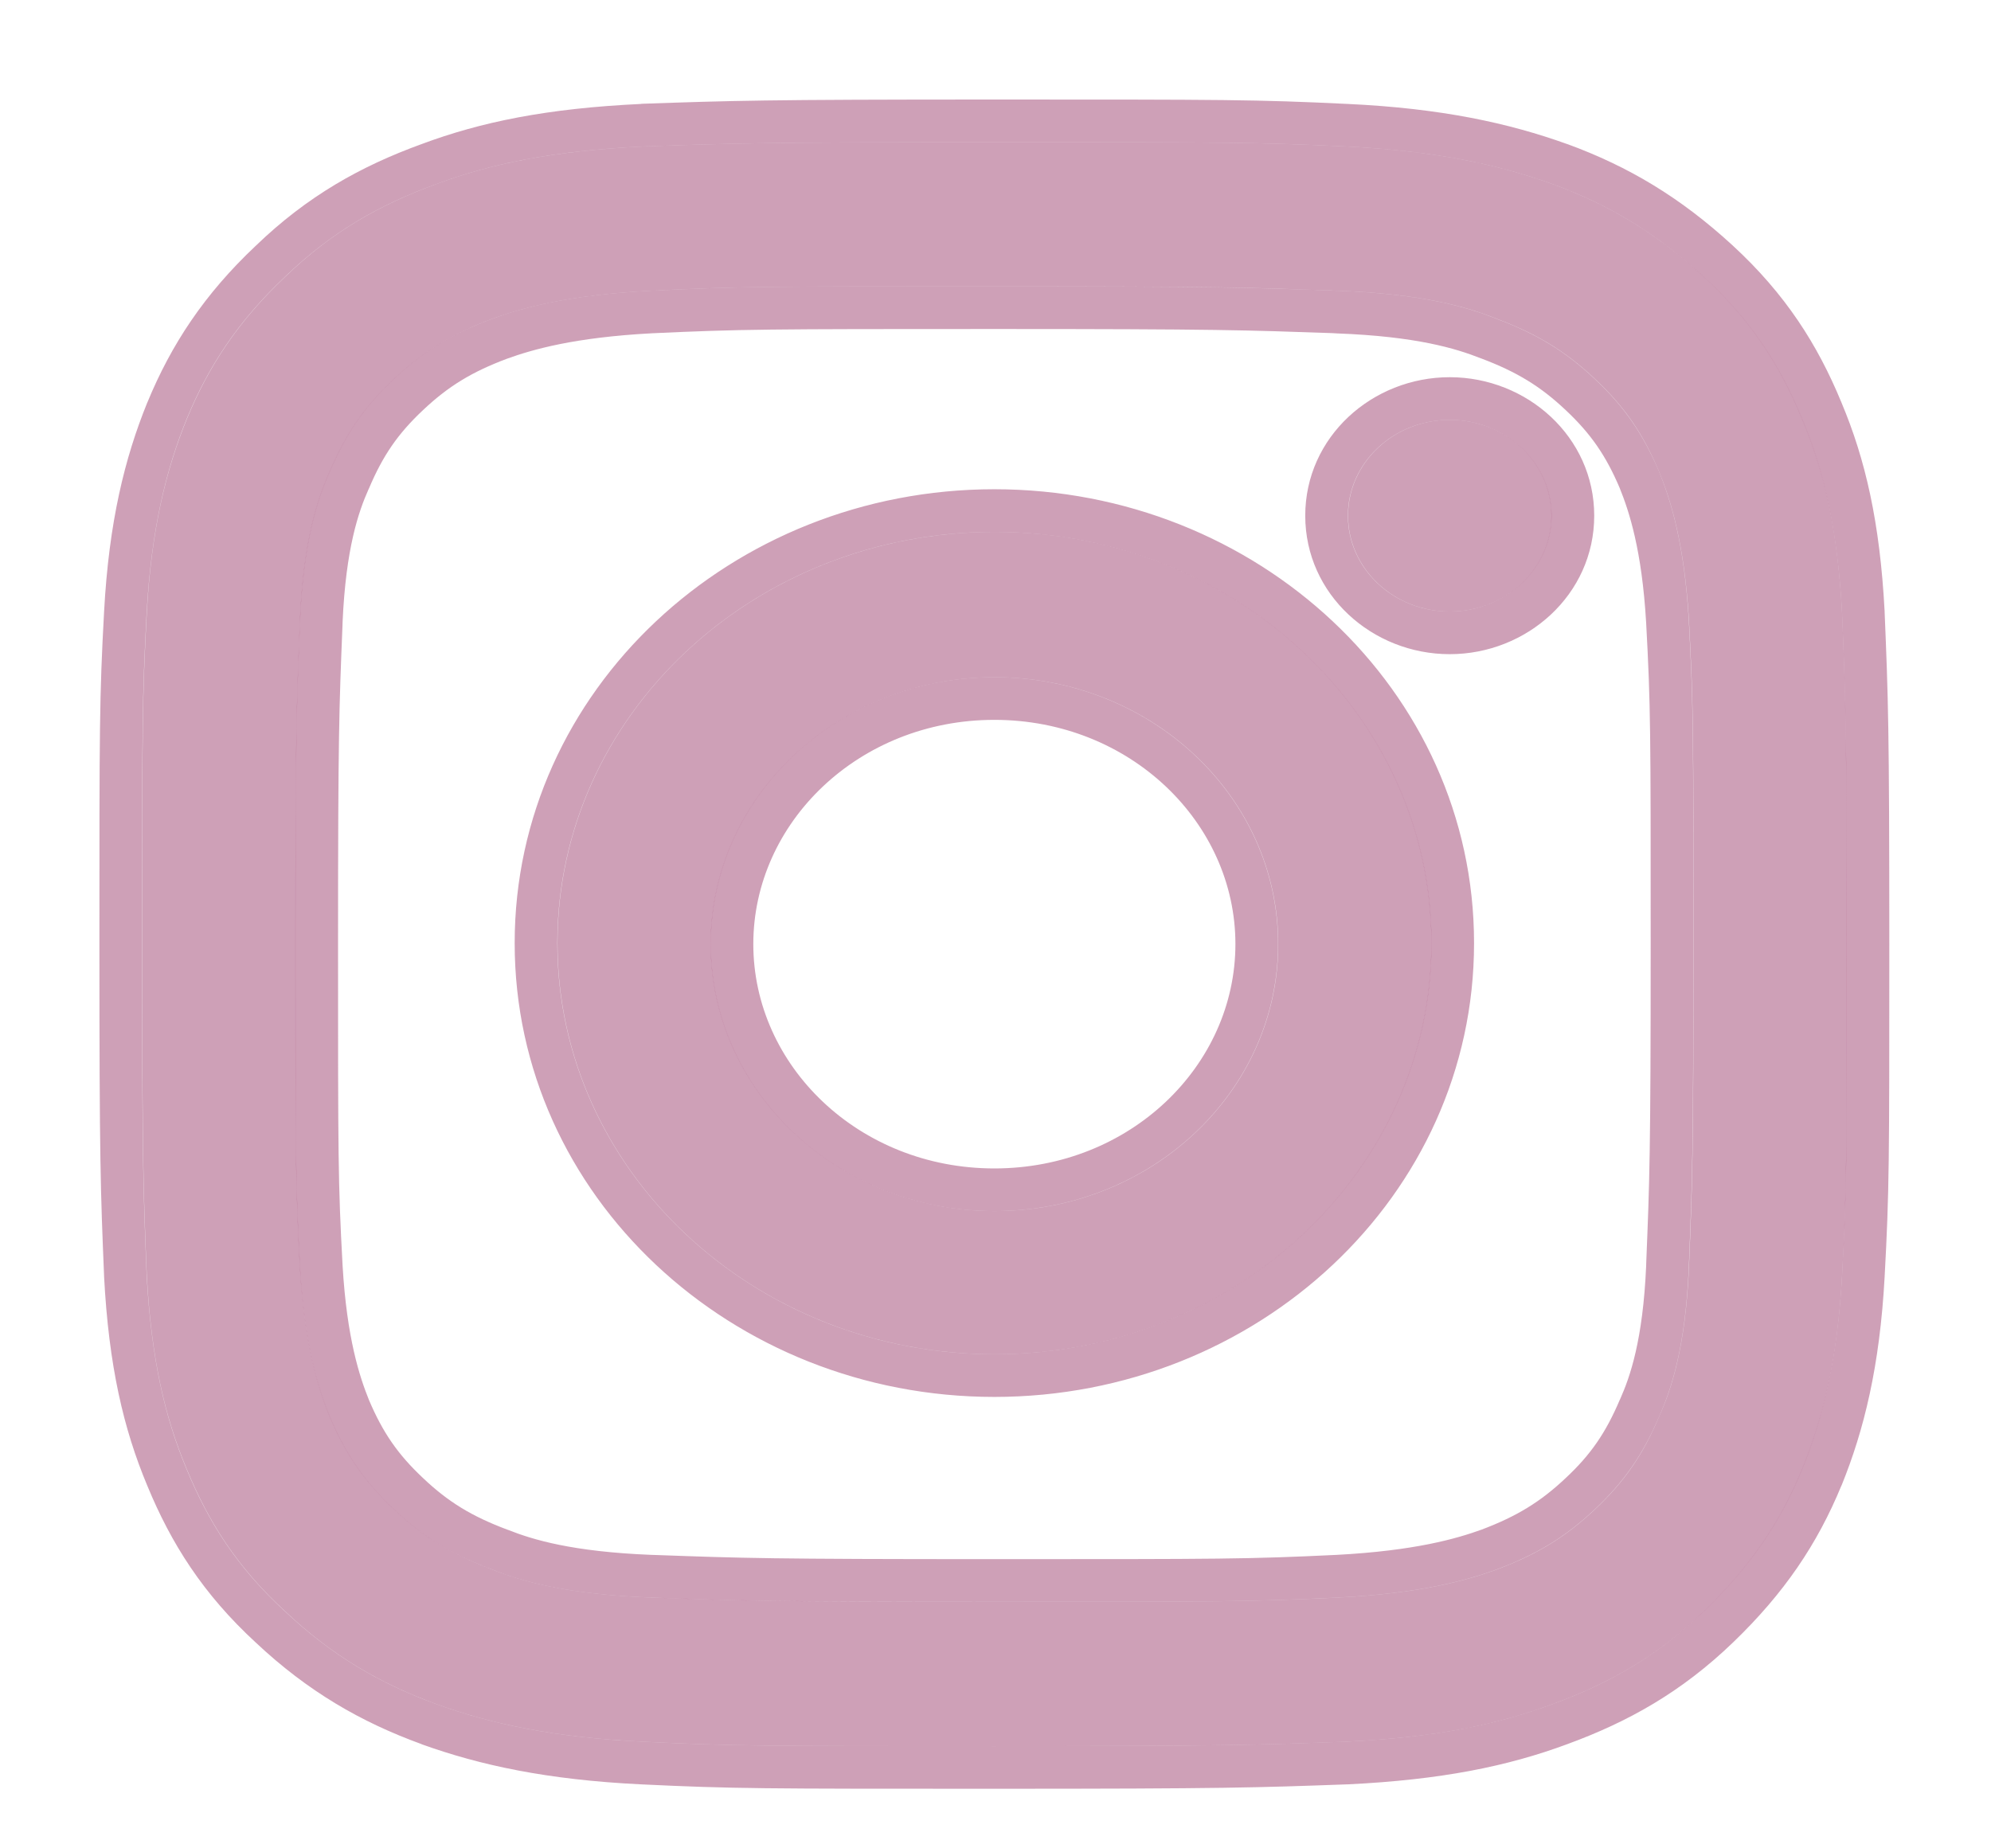 <?xml version="1.0" encoding="UTF-8"?> <svg xmlns="http://www.w3.org/2000/svg" width="14" height="13" viewBox="0 0 14 13" fill="none"> <path d="M6.993 2.014C8.594 2.014 8.779 2.022 9.414 2.045C10.001 2.067 10.315 2.158 10.524 2.242C10.806 2.348 11.007 2.469 11.216 2.666C11.425 2.862 11.554 3.052 11.666 3.317C11.747 3.514 11.843 3.816 11.876 4.361C11.908 4.96 11.908 5.134 11.908 6.64C11.908 8.147 11.9 8.321 11.876 8.919C11.851 9.472 11.755 9.767 11.666 9.964C11.554 10.229 11.425 10.418 11.216 10.615C11.007 10.812 10.806 10.933 10.524 11.039C10.315 11.115 9.993 11.206 9.414 11.236C8.779 11.266 8.594 11.266 6.993 11.266C5.392 11.266 5.207 11.258 4.572 11.236C3.984 11.213 3.671 11.122 3.461 11.039C3.18 10.933 2.979 10.812 2.77 10.615C2.561 10.418 2.432 10.229 2.319 9.964C2.239 9.767 2.142 9.464 2.11 8.919C2.078 8.321 2.078 8.147 2.078 6.64C2.078 5.134 2.086 4.96 2.11 4.361C2.134 3.809 2.231 3.514 2.319 3.317C2.432 3.052 2.561 2.862 2.77 2.666C2.979 2.469 3.18 2.348 3.461 2.242C3.671 2.166 3.992 2.075 4.572 2.045C5.207 2.014 5.392 2.014 6.993 2.014ZM6.993 1C5.368 1 5.159 1.008 4.523 1.03C3.888 1.061 3.453 1.151 3.067 1.295C2.673 1.439 2.335 1.628 2.006 1.946C1.676 2.257 1.467 2.575 1.314 2.946C1.169 3.302 1.064 3.718 1.032 4.316C1 4.914 1 5.111 1 6.64C1 8.17 1.008 8.366 1.032 8.965C1.064 9.563 1.161 9.971 1.314 10.335C1.467 10.706 1.668 11.024 2.006 11.334C2.335 11.645 2.673 11.841 3.067 11.985C3.445 12.122 3.888 12.22 4.523 12.25C5.159 12.281 5.368 12.281 6.993 12.281C8.618 12.281 8.827 12.273 9.462 12.25C10.098 12.22 10.532 12.129 10.918 11.985C11.312 11.841 11.65 11.652 11.98 11.334C12.31 11.016 12.519 10.706 12.672 10.335C12.817 9.979 12.921 9.563 12.953 8.965C12.986 8.366 12.986 8.17 12.986 6.64C12.986 5.111 12.977 4.914 12.953 4.316C12.921 3.718 12.825 3.309 12.672 2.946C12.519 2.575 12.318 2.257 11.98 1.946C11.642 1.636 11.312 1.439 10.918 1.295C10.54 1.159 10.098 1.061 9.462 1.03C8.827 1 8.618 1 6.993 1Z" fill="#84134B" fill-opacity="0.4"></path> <path d="M6.993 3.741C5.295 3.741 3.92 5.035 3.92 6.633C3.92 8.23 5.295 9.525 6.993 9.525C8.69 9.525 10.066 8.23 10.066 6.633C10.066 5.035 8.69 3.741 6.993 3.741ZM6.993 8.518C5.891 8.518 4.998 7.677 4.998 6.64C4.998 5.603 5.891 4.763 6.993 4.763C8.095 4.763 8.988 5.603 8.988 6.64C8.988 7.677 8.095 8.518 6.993 8.518Z" fill="#84134B" fill-opacity="0.4"></path> <path d="M10.194 4.301C10.59 4.301 10.91 3.999 10.91 3.627C10.91 3.255 10.59 2.953 10.194 2.953C9.799 2.953 9.479 3.255 9.479 3.627C9.479 3.999 9.799 4.301 10.194 4.301Z" fill="#84134B" fill-opacity="0.4"></path> <path fill-rule="evenodd" clip-rule="evenodd" d="M10.523 2.242C10.314 2.158 10.001 2.067 9.413 2.045L9.382 2.044C8.771 2.022 8.567 2.014 6.992 2.014C5.391 2.014 5.206 2.014 4.571 2.045C3.992 2.075 3.67 2.166 3.461 2.242C3.179 2.348 2.978 2.469 2.769 2.666C2.56 2.862 2.431 3.052 2.318 3.317C2.23 3.514 2.133 3.809 2.109 4.361L2.108 4.39C2.085 4.966 2.077 5.158 2.077 6.64L2.077 6.641C2.077 8.147 2.077 8.321 2.109 8.919C2.142 9.464 2.238 9.767 2.318 9.964C2.431 10.229 2.56 10.418 2.769 10.615C2.978 10.812 3.179 10.933 3.461 11.039C3.67 11.122 3.984 11.213 4.571 11.236L4.602 11.237C5.213 11.259 5.418 11.266 6.992 11.266C8.593 11.266 8.778 11.266 9.413 11.236C9.992 11.206 10.314 11.115 10.523 11.039C10.805 10.933 11.006 10.812 11.215 10.615C11.424 10.418 11.553 10.229 11.666 9.964C11.754 9.767 11.851 9.472 11.875 8.919L11.876 8.89C11.899 8.315 11.907 8.122 11.907 6.64C11.907 5.134 11.907 4.96 11.875 4.361C11.843 3.816 11.746 3.514 11.666 3.317C11.553 3.052 11.424 2.862 11.215 2.666C11.006 2.469 10.805 2.348 10.523 2.242ZM11.389 3.432C11.292 3.204 11.186 3.05 11.009 2.884C10.832 2.717 10.666 2.616 10.418 2.522L10.412 2.52C10.238 2.451 9.959 2.366 9.402 2.345C9.402 2.345 9.402 2.345 9.402 2.345L9.368 2.343C8.765 2.322 8.561 2.314 6.992 2.314C5.39 2.314 5.212 2.315 4.586 2.344C4.038 2.373 3.745 2.458 3.565 2.523C3.317 2.616 3.152 2.717 2.975 2.884C2.797 3.051 2.692 3.205 2.595 3.434L2.592 3.44C2.521 3.599 2.432 3.856 2.409 4.374C2.409 4.374 2.409 4.374 2.409 4.374L2.408 4.406C2.385 4.973 2.377 5.164 2.377 6.64C2.377 8.148 2.377 8.314 2.409 8.902C2.439 9.412 2.528 9.682 2.595 9.848C2.692 10.076 2.798 10.23 2.975 10.396C3.152 10.564 3.318 10.665 3.566 10.758L3.572 10.76C3.746 10.829 4.025 10.914 4.582 10.936C4.582 10.936 4.582 10.936 4.582 10.936L4.616 10.937C5.219 10.959 5.423 10.966 6.992 10.966C8.593 10.966 8.772 10.966 9.398 10.936C9.946 10.907 10.239 10.823 10.419 10.758C10.667 10.664 10.832 10.563 11.009 10.396C11.187 10.23 11.292 10.075 11.389 9.847L11.392 9.841C11.463 9.682 11.552 9.425 11.575 8.907C11.575 8.906 11.575 8.907 11.575 8.907L11.576 8.874C11.599 8.307 11.607 8.116 11.607 6.64C11.607 5.133 11.607 4.966 11.575 4.378C11.545 3.868 11.456 3.598 11.389 3.432ZM4.512 0.73C5.152 0.708 5.365 0.7 6.992 0.7H7.002C8.616 0.7 8.833 0.7 9.476 0.731C10.138 0.762 10.61 0.866 11.019 1.013L11.02 1.013C11.452 1.171 11.816 1.389 12.182 1.725C12.556 2.069 12.781 2.425 12.948 2.83C13.117 3.231 13.219 3.675 13.252 4.3L13.252 4.304C13.277 4.908 13.285 5.109 13.285 6.64V6.651C13.285 8.169 13.285 8.374 13.252 8.981C13.218 9.609 13.107 10.059 12.949 10.448L12.948 10.449C12.779 10.86 12.546 11.205 12.188 11.55C11.823 11.902 11.447 12.111 11.021 12.267C10.601 12.423 10.135 12.518 9.476 12.55L9.472 12.55C8.832 12.573 8.619 12.581 6.992 12.581H6.982C5.368 12.581 5.151 12.581 4.508 12.55C3.846 12.518 3.374 12.415 2.965 12.268L2.964 12.267C2.535 12.111 2.162 11.894 1.8 11.554C1.427 11.211 1.203 10.855 1.036 10.45C0.868 10.049 0.765 9.606 0.732 8.981L0.732 8.977C0.707 8.373 0.699 8.172 0.699 6.64V6.629C0.699 5.112 0.699 4.906 0.732 4.3C0.766 3.671 0.877 3.222 1.035 2.833L1.036 2.831C1.204 2.423 1.437 2.069 1.798 1.729C2.162 1.378 2.537 1.169 2.963 1.014C3.383 0.857 3.849 0.762 4.508 0.731L4.512 0.73ZM2.005 1.946C1.675 2.257 1.466 2.575 1.313 2.946C1.168 3.302 1.064 3.718 1.031 4.316C0.999 4.914 0.999 5.111 0.999 6.64C0.999 8.167 1.007 8.366 1.031 8.961L1.031 8.965C1.064 9.563 1.16 9.971 1.313 10.335C1.466 10.706 1.667 11.024 2.005 11.334C2.335 11.645 2.672 11.841 3.067 11.985C3.445 12.122 3.887 12.22 4.523 12.25C5.158 12.281 5.367 12.281 6.992 12.281C8.614 12.281 8.825 12.273 9.458 12.25L9.462 12.25C10.097 12.22 10.531 12.129 10.918 11.985C11.312 11.841 11.65 11.652 11.979 11.334C12.309 11.016 12.518 10.706 12.671 10.335C12.816 9.979 12.921 9.563 12.953 8.965C12.985 8.366 12.985 8.17 12.985 6.64C12.985 5.114 12.977 4.915 12.953 4.319L12.953 4.316C12.921 3.718 12.824 3.309 12.671 2.946C12.518 2.575 12.317 2.257 11.979 1.946C11.642 1.636 11.312 1.439 10.918 1.295C10.54 1.159 10.097 1.061 9.462 1.03C8.826 1 8.617 1 6.992 1C5.37 1 5.159 1.008 4.526 1.03L4.523 1.03C3.887 1.061 3.453 1.151 3.067 1.295C2.672 1.439 2.335 1.628 2.005 1.946ZM3.619 6.633C3.619 4.853 5.146 3.441 6.992 3.441C8.838 3.441 10.365 4.853 10.365 6.633C10.365 8.413 8.838 9.825 6.992 9.825C5.146 9.825 3.619 8.413 3.619 6.633ZM5.297 6.64C5.297 7.495 6.038 8.218 6.992 8.218C7.946 8.218 8.687 7.495 8.687 6.64C8.687 5.786 7.946 5.063 6.992 5.063C6.038 5.063 5.297 5.786 5.297 6.64ZM11.21 3.627C11.21 4.182 10.737 4.601 10.194 4.601C9.65 4.601 9.178 4.182 9.178 3.627C9.178 3.072 9.65 2.653 10.194 2.653C10.737 2.653 11.21 3.072 11.21 3.627ZM6.992 3.741C5.295 3.741 3.919 5.035 3.919 6.633C3.919 8.23 5.295 9.525 6.992 9.525C8.689 9.525 10.065 8.23 10.065 6.633C10.065 5.035 8.689 3.741 6.992 3.741ZM6.992 8.518C5.89 8.518 4.997 7.677 4.997 6.64C4.997 5.603 5.89 4.763 6.992 4.763C8.094 4.763 8.987 5.603 8.987 6.64C8.987 7.677 8.094 8.518 6.992 8.518ZM10.909 3.627C10.909 3.999 10.589 4.301 10.194 4.301C9.798 4.301 9.478 3.999 9.478 3.627C9.478 3.255 9.798 2.953 10.194 2.953C10.589 2.953 10.909 3.255 10.909 3.627Z" fill="#84134B" fill-opacity="0.4"></path> </svg> 